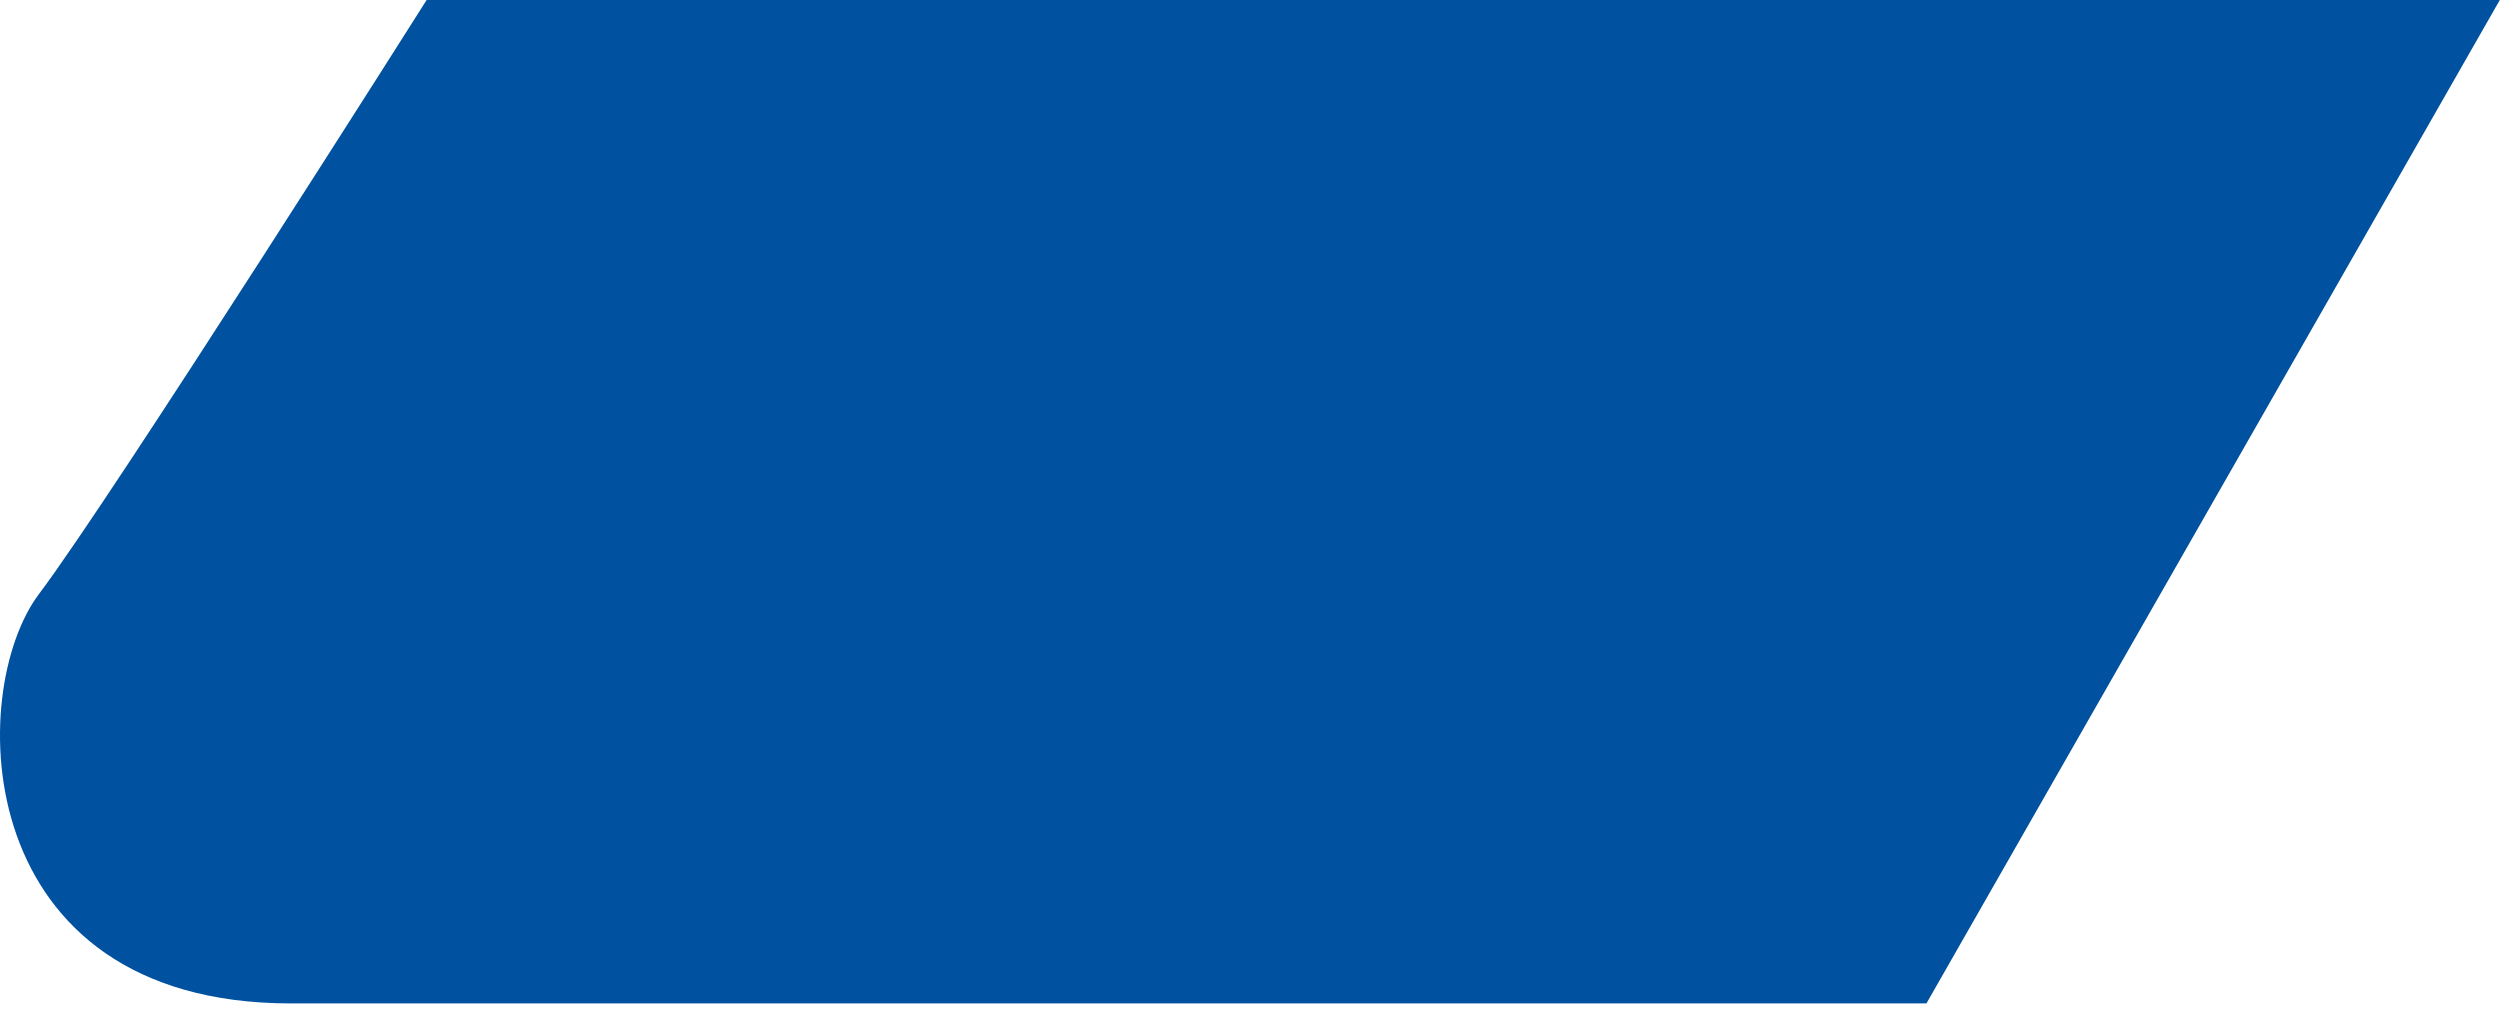 <svg width="227" height="92" viewBox="0 0 227 92" fill="none" xmlns="http://www.w3.org/2000/svg">
<path d="M38.738 -0L226.983 -0L174.919 91.111C174.919 91.111 55.636 91.111 26.412 91.111C-2.812 91.111 -3.134 62.786 3.54 53.935C10.214 45.084 38.738 -0 38.738 -0Z" fill="#0052A1"/>
</svg>
